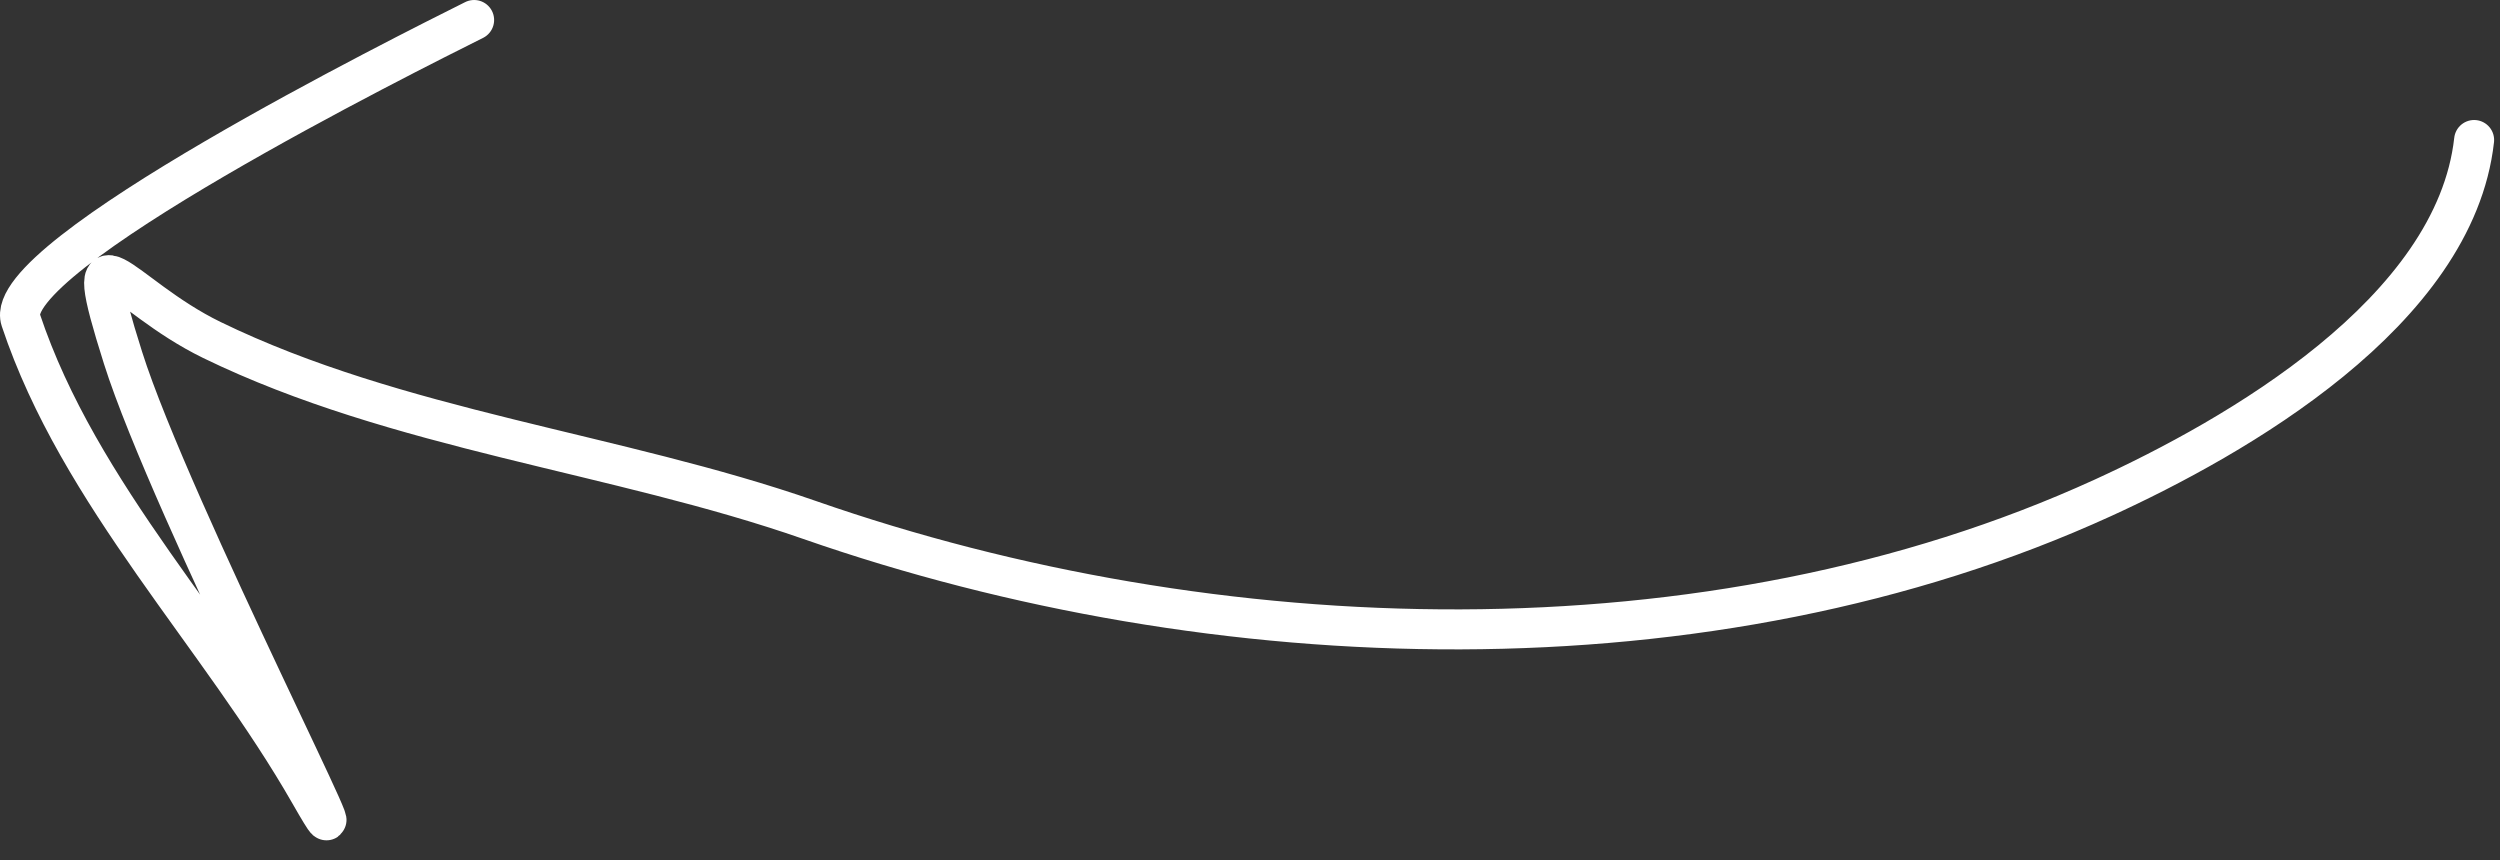<?xml version="1.0" encoding="UTF-8"?> <svg xmlns="http://www.w3.org/2000/svg" width="125" height="43" viewBox="0 0 125 43" fill="none"><rect x="0" y="0" width="125" height="43" fill="#333333" stroke="none"/> <path d="M123.706 7C122.749 15.617 111.756 21.869 105.151 24.889C85.464 33.888 60.743 33.067 40.484 26C30.792 22.619 19.88 21.517 10.595 17C5.928 14.729 3.844 10.584 6.151 17.889C8.529 25.42 19.402 46.524 15.484 39.667C10.988 31.799 3.961 24.765 1.039 16C-0.014 12.839 20.371 2.668 23.706 1" stroke="white" stroke-width="2" stroke-linecap="round"></path> </svg> 
